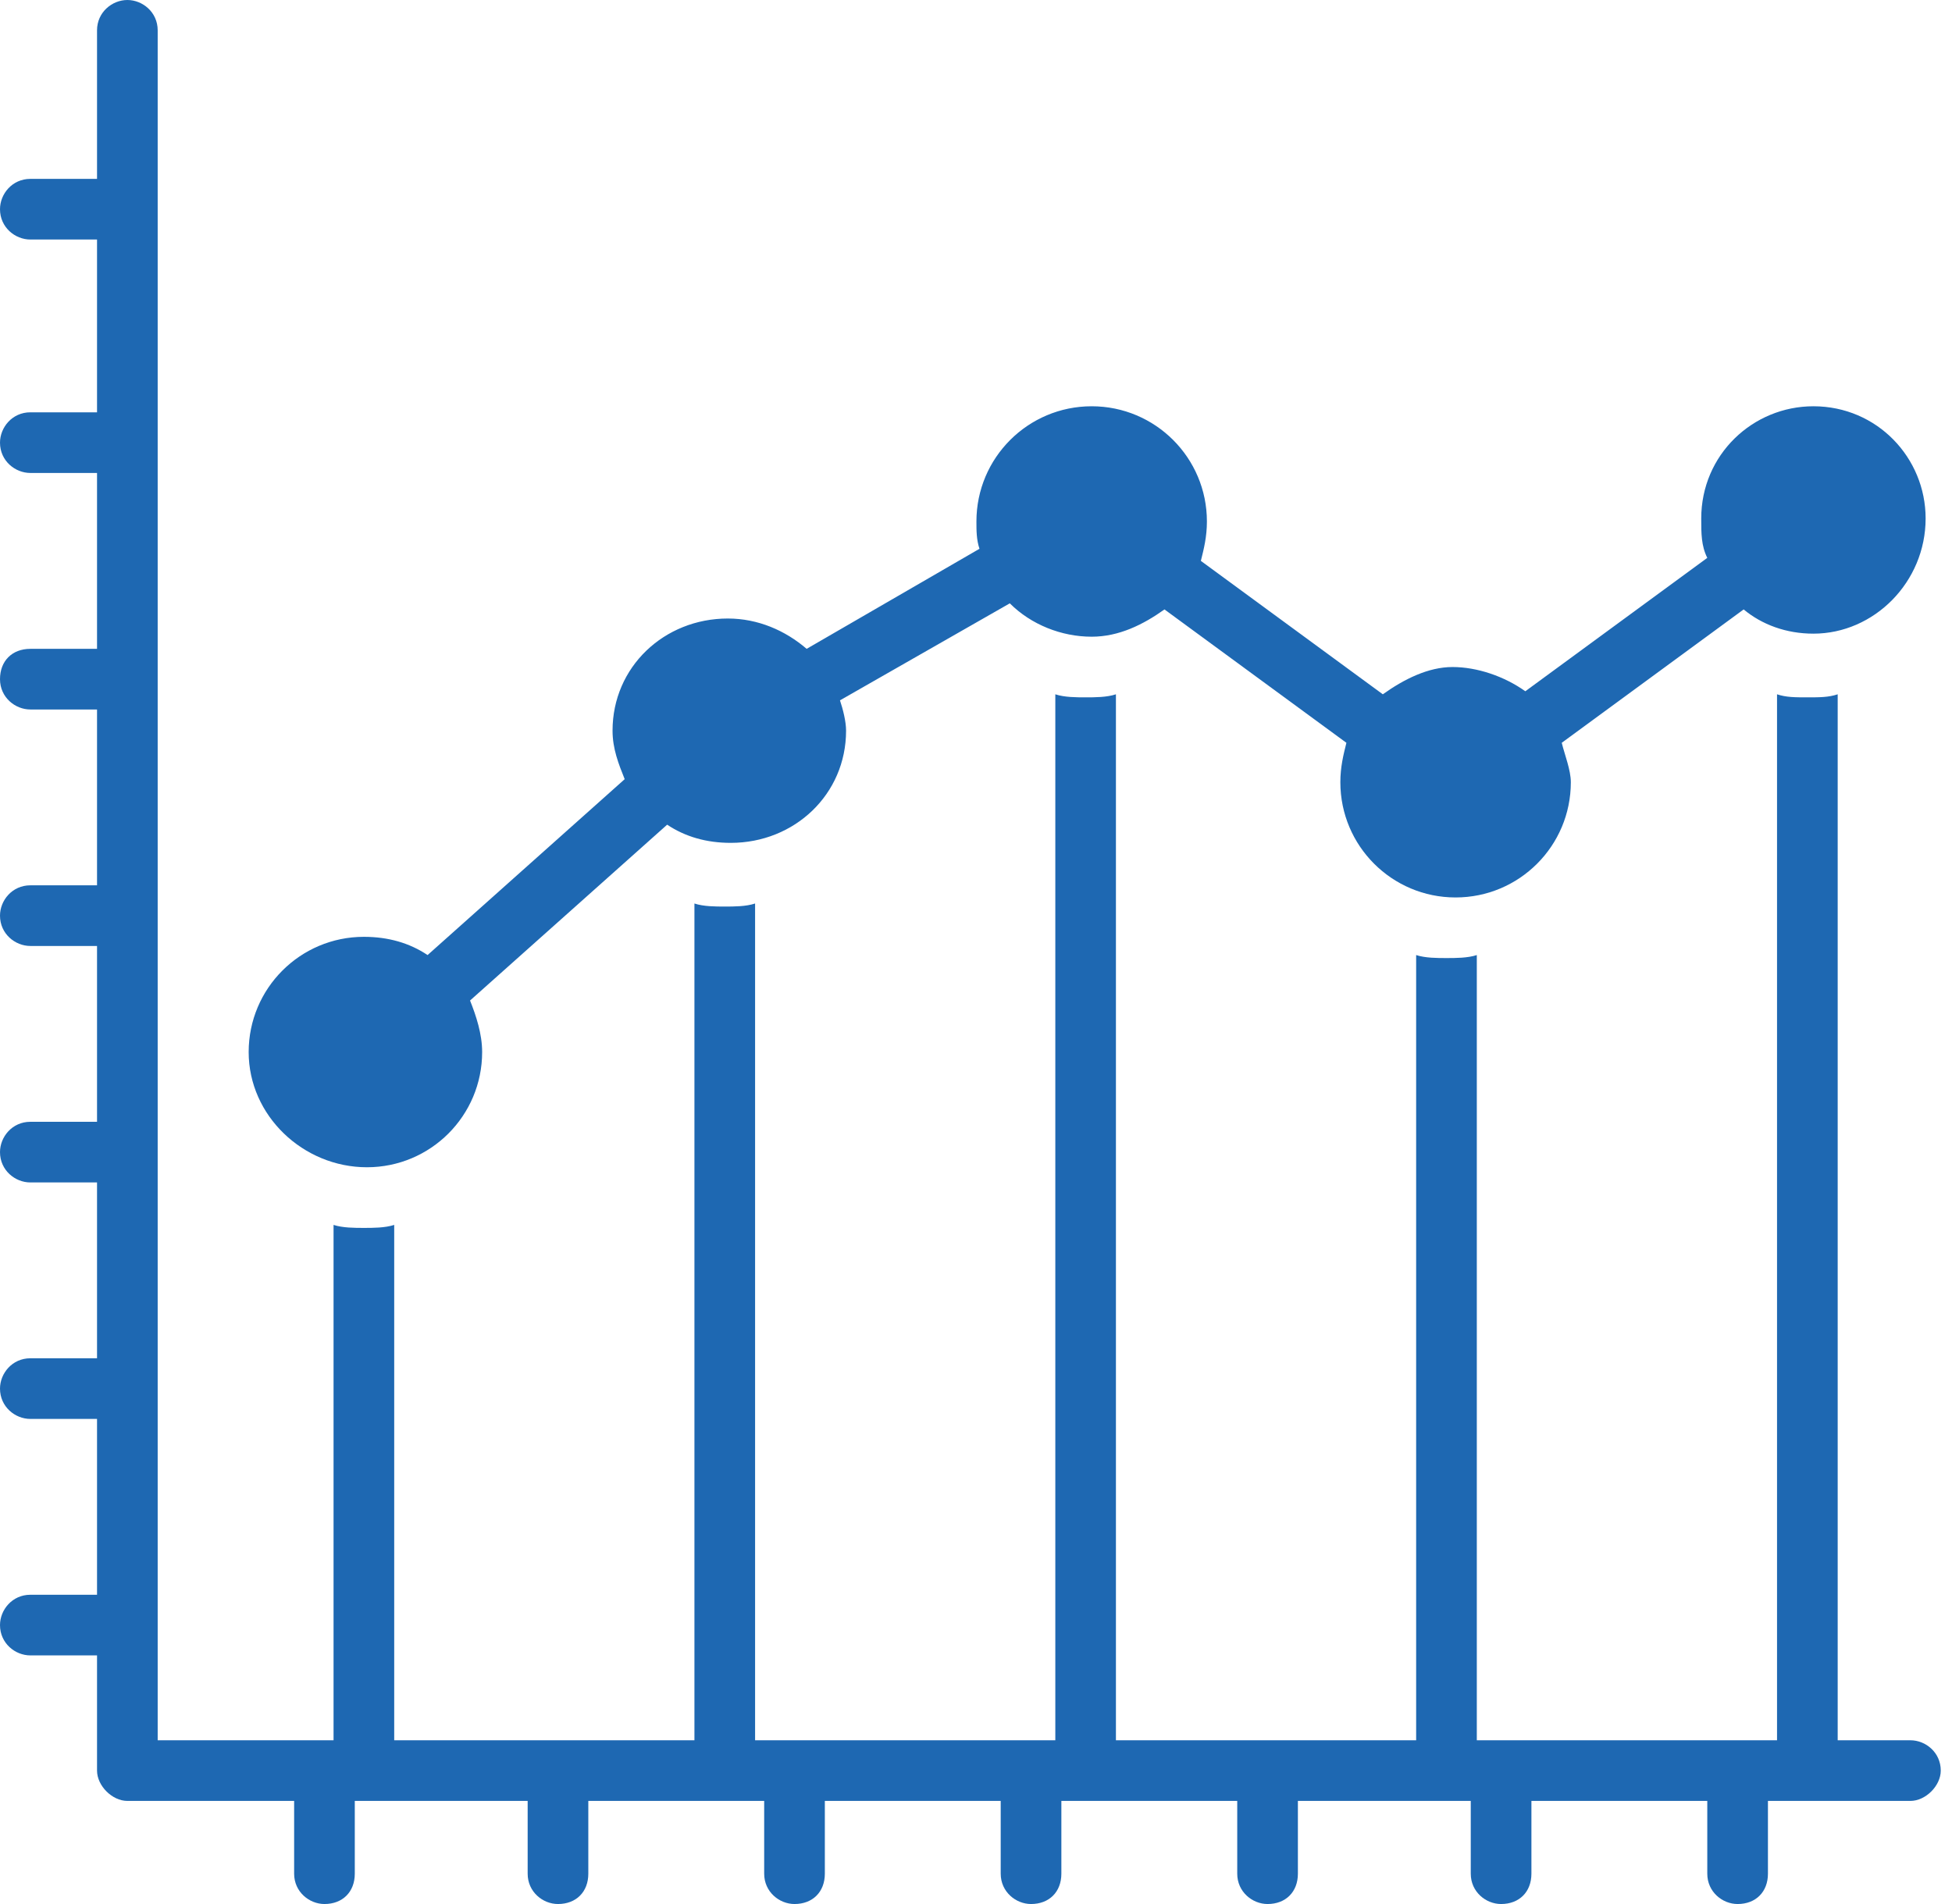 <svg width="41" height="40" viewBox="0 0 41 40" fill="none" xmlns="http://www.w3.org/2000/svg">
<path d="M40.764 37.197C40.764 37.516 40.446 37.834 40.127 37.834H38.026H37.134V39.363C37.134 39.745 36.879 40 36.497 40C36.178 40 35.86 39.745 35.86 39.363V37.834H32.166V39.363C32.166 39.745 31.911 40 31.529 40C31.21 40 30.892 39.745 30.892 39.363V37.834H30.446H27.261V39.363C27.261 39.745 27.006 40 26.624 40C26.306 40 25.987 39.745 25.987 39.363V37.834H22.866H22.293V39.363C22.293 39.745 22.038 40 21.656 40C21.338 40 21.019 39.745 21.019 39.363V37.834H17.325V39.363C17.325 39.745 17.07 40 16.688 40C16.369 40 16.051 39.745 16.051 39.363V37.834H15.223H12.357V39.363C12.357 39.745 12.102 40 11.72 40C11.401 40 11.083 39.745 11.083 39.363V37.834H7.643H7.452V39.363C7.452 39.745 7.197 40 6.815 40C6.497 40 6.178 39.745 6.178 39.363V37.834H2.675C2.357 37.834 2.038 37.516 2.038 37.197V34.777H0.637C0.318 34.777 0 34.522 0 34.14C0 33.822 0.255 33.503 0.637 33.503H2.038V29.809H0.637C0.318 29.809 0 29.554 0 29.172C0 28.854 0.255 28.535 0.637 28.535H2.038V24.841H0.637C0.318 24.841 0 24.586 0 24.204C0 23.885 0.255 23.567 0.637 23.567H2.038V19.873H0.637C0.318 19.873 0 19.618 0 19.236C0 18.917 0.255 18.599 0.637 18.599H2.038V14.905H0.637C0.318 14.905 0 14.65 0 14.268C0 13.885 0.255 13.631 0.637 13.631H2.038V9.936H0.637C0.318 9.936 0 9.682 0 9.299C0 8.981 0.255 8.662 0.637 8.662H2.038V5.032H0.637C0.318 5.032 0 4.777 0 4.395C0 4.076 0.255 3.758 0.637 3.758H2.038V0.637C2.038 0.255 2.357 0 2.675 0C2.994 0 3.312 0.255 3.312 0.637V36.56H7.006V25.733C7.197 25.796 7.452 25.796 7.643 25.796C7.834 25.796 8.089 25.796 8.28 25.733V36.56H14.586V18.981C14.777 19.045 15.032 19.045 15.223 19.045C15.414 19.045 15.669 19.045 15.86 18.981V36.56H22.166V14.586C22.357 14.65 22.611 14.65 22.802 14.65C22.994 14.65 23.248 14.65 23.439 14.586V36.56H29.745V20.064C29.936 20.127 30.191 20.127 30.382 20.127C30.573 20.127 30.828 20.127 31.019 20.064V36.56H37.325V14.586C37.516 14.65 37.707 14.65 37.962 14.65C38.217 14.65 38.408 14.65 38.599 14.586V36.56H40.127C40.446 36.56 40.764 36.815 40.764 37.197Z" fill="#1E68B2"/>
<path d="M5.223 22.102C5.223 20.764 6.306 19.681 7.643 19.681C8.153 19.681 8.599 19.809 8.981 20.064L13.121 16.369C12.994 16.051 12.866 15.732 12.866 15.35C12.866 14.013 13.949 12.994 15.287 12.994C15.924 12.994 16.497 13.248 16.943 13.631L20.573 11.529C20.509 11.338 20.509 11.146 20.509 10.955C20.509 9.618 21.592 8.535 22.93 8.535C24.267 8.535 25.35 9.618 25.35 10.955C25.35 11.274 25.287 11.529 25.223 11.783L29.045 14.586C29.49 14.268 30 14.013 30.509 14.013C31.019 14.013 31.592 14.204 32.038 14.522L35.86 11.72C35.733 11.465 35.733 11.21 35.733 10.892C35.733 9.554 36.815 8.535 38.089 8.535C39.427 8.535 40.446 9.618 40.446 10.892C40.446 12.229 39.363 13.312 38.089 13.312C37.516 13.312 37.006 13.121 36.624 12.803L32.803 15.605C32.866 15.86 32.994 16.178 32.994 16.433C32.994 17.771 31.911 18.854 30.573 18.854C29.236 18.854 28.153 17.771 28.153 16.433C28.153 16.115 28.216 15.86 28.28 15.605L24.459 12.803C24.013 13.121 23.503 13.376 22.93 13.376C22.293 13.376 21.656 13.121 21.21 12.675L17.643 14.713C17.707 14.905 17.771 15.159 17.771 15.35C17.771 16.688 16.688 17.707 15.35 17.707C14.841 17.707 14.395 17.58 14.013 17.325L9.873 21.019C10 21.338 10.127 21.72 10.127 22.102C10.127 23.439 9.045 24.522 7.707 24.522C6.369 24.522 5.223 23.439 5.223 22.102Z" fill="#1E68B2"/>
</svg>
